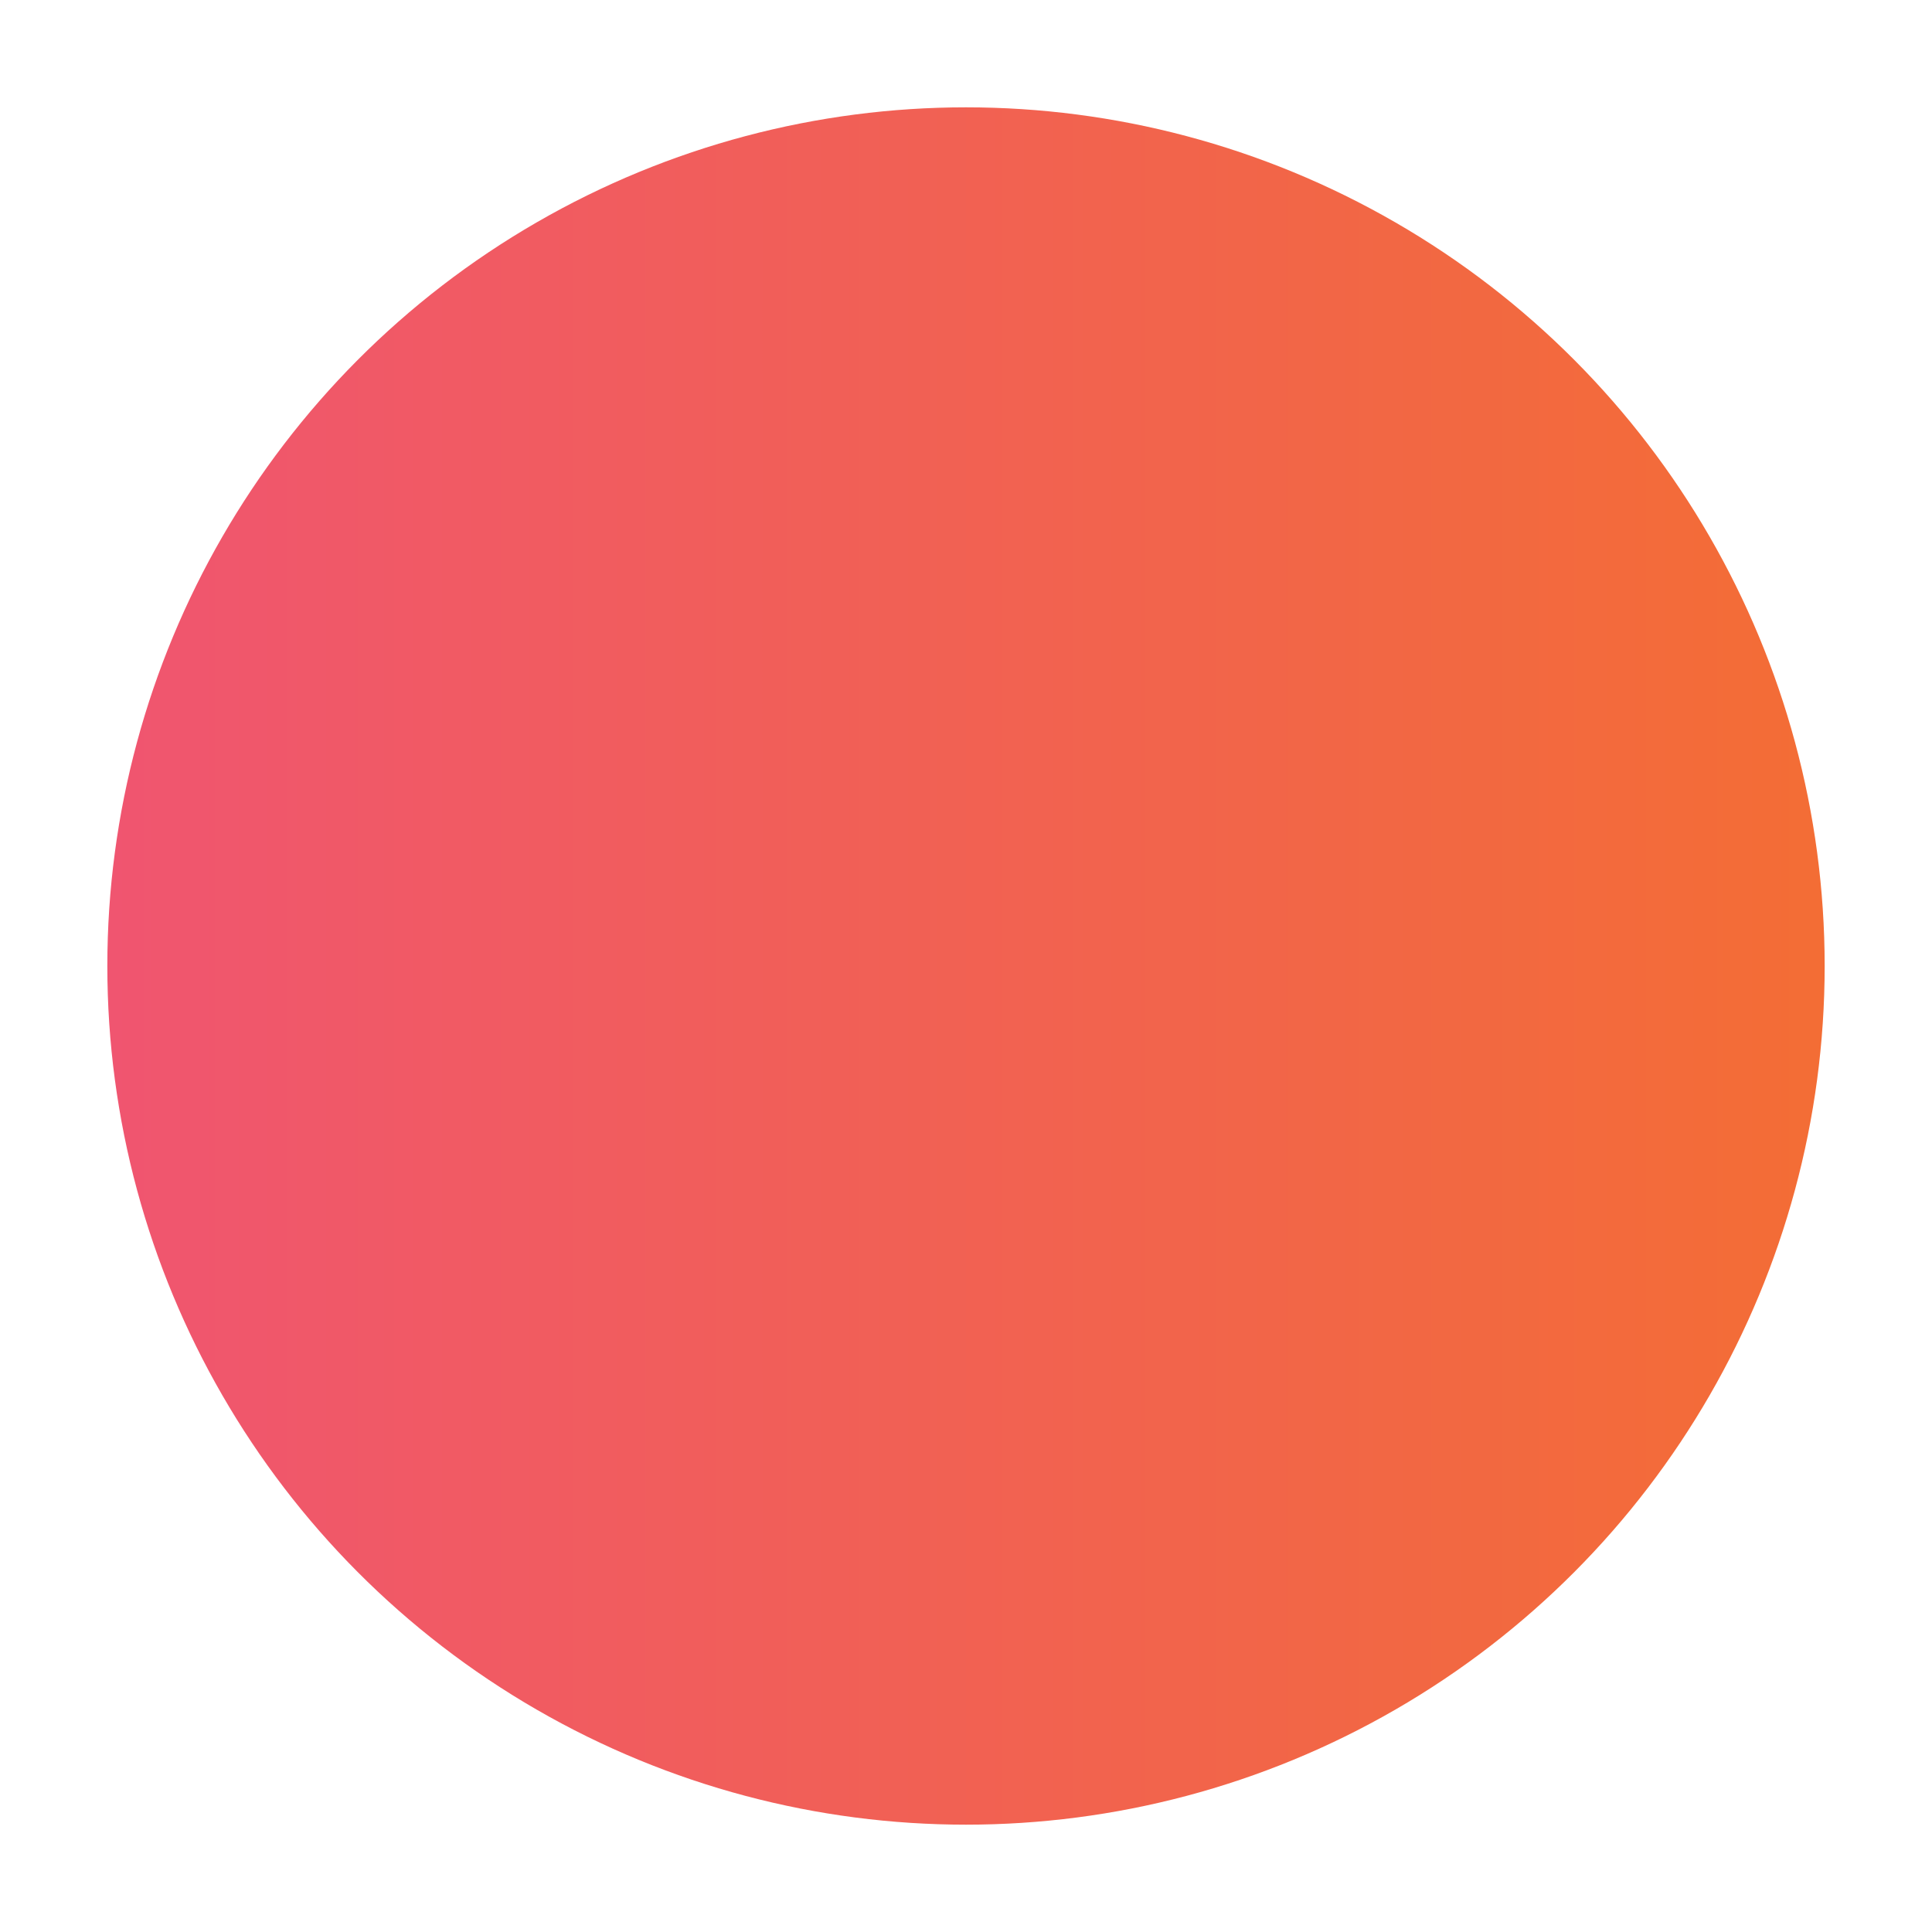 <?xml version="1.0" encoding="utf-8"?>
<!-- Generator: Adobe Illustrator 16.0.0, SVG Export Plug-In . SVG Version: 6.00 Build 0)  -->
<!DOCTYPE svg PUBLIC "-//W3C//DTD SVG 1.1//EN" "http://www.w3.org/Graphics/SVG/1.1/DTD/svg11.dtd">
<svg version="1.1" id="Layer_1" xmlns="http://www.w3.org/2000/svg" xmlns:xlink="http://www.w3.org/1999/xlink" x="0px" y="0px"
	 width="18px" height="18px" viewBox="0 0 18 18" enable-background="new 0 0 18 18" xml:space="preserve">
<linearGradient id="SVGID_1_" gradientUnits="userSpaceOnUse" x1="1" y1="9.001" x2="17.001" y2="9.001">
	<stop  offset="0" style="stop-color:#F05570"/>
	<stop  offset="1" style="stop-color:#F36D35"/>
</linearGradient>
<circle fill="url(#SVGID_1_)" cx="9" cy="9" r="8"/>
</svg>
